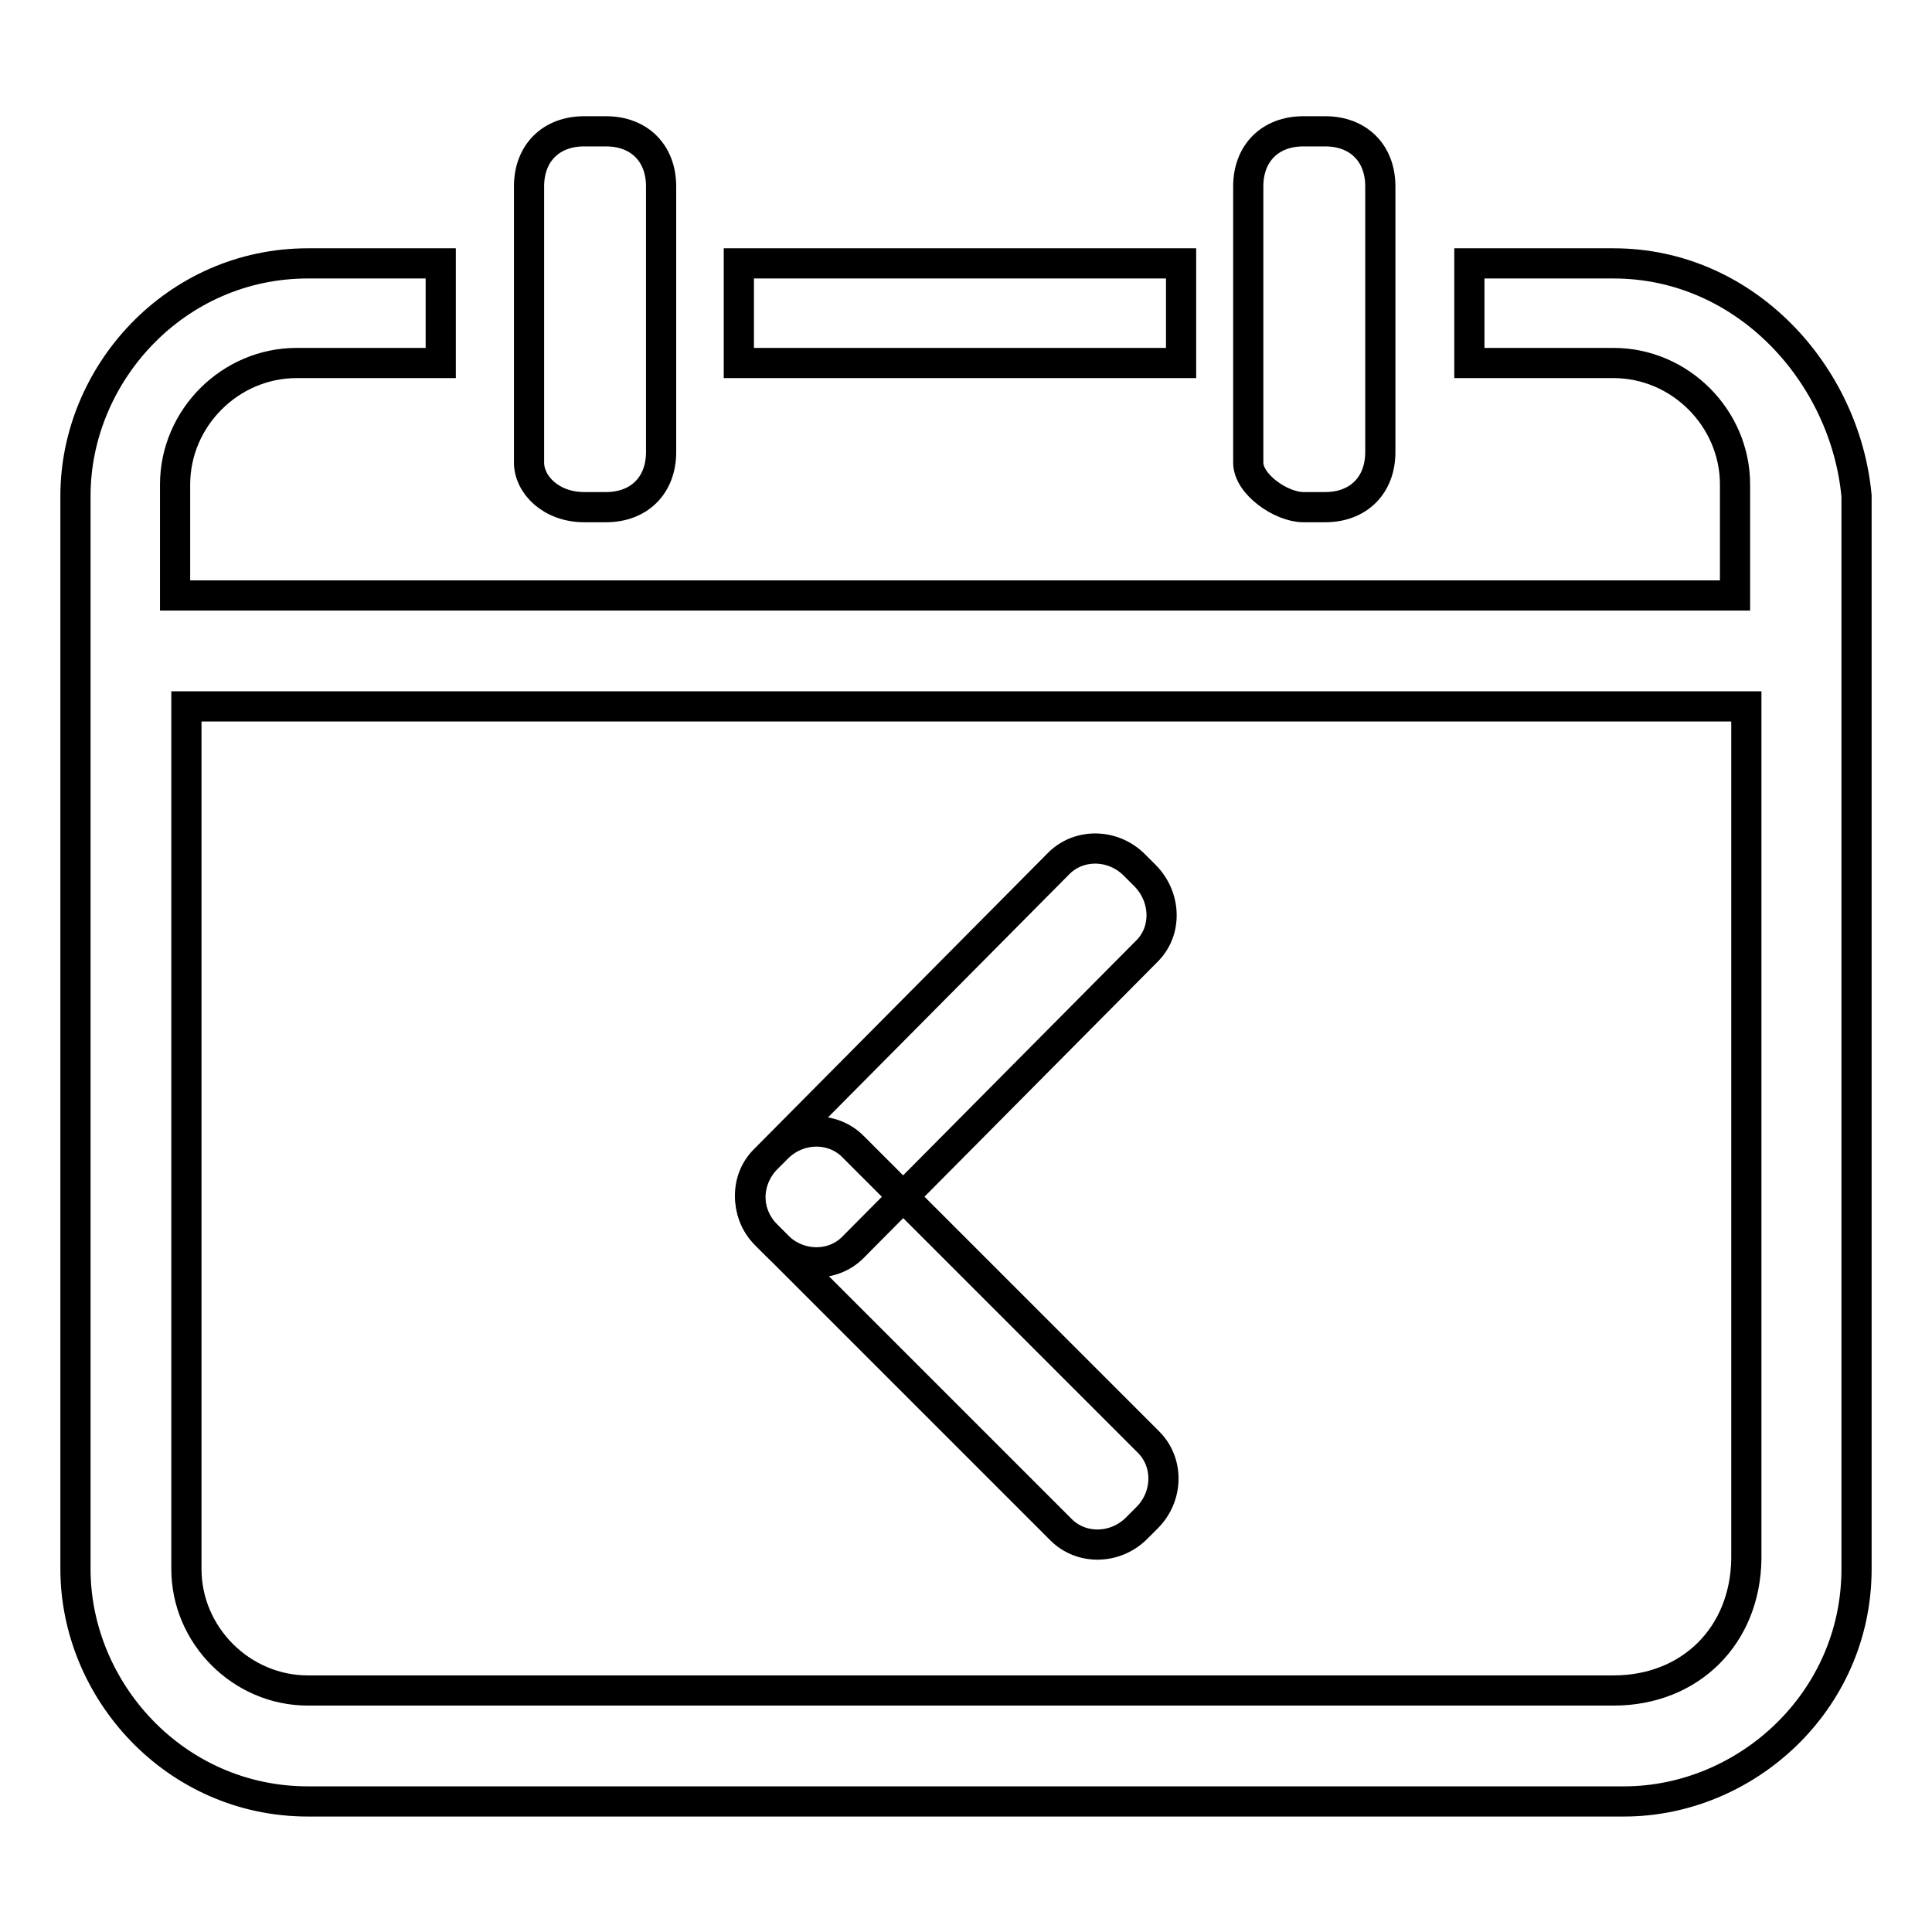 <?xml version="1.0" encoding="utf-8"?>
<!-- Svg Vector Icons : http://www.onlinewebfonts.com/icon -->
<!DOCTYPE svg PUBLIC "-//W3C//DTD SVG 1.1//EN" "http://www.w3.org/Graphics/SVG/1.1/DTD/svg11.dtd">
<svg version="1.1" xmlns="http://www.w3.org/2000/svg" xmlns:xlink="http://www.w3.org/1999/xlink" x="0px" y="0px" viewBox="0 0 256 256" enable-background="new 0 0 256 256" xml:space="preserve">
<g><g><path stroke-width="4" fill-opacity="0" stroke="#000000"  d="M77.4,67.2h2.9c4.4,0,7.3-2.9,7.3-7.3V24.7c0-4.4-2.9-7.3-7.3-7.3h-2.9c-4.4,0-7.3,2.9-7.3,7.3v36.6C70.1,64.2,73,67.2,77.4,67.2L77.4,67.2z M172.7,67.2h2.9c4.4,0,7.3-2.9,7.3-7.3V24.7c0-4.4-2.9-7.3-7.3-7.3h-2.9c-4.4,0-7.3,2.9-7.3,7.3v36.6C165.4,64.2,169.8,67.2,172.7,67.2L172.7,67.2z M213.8,34.9h-19.1v13.2h19.1c8.8,0,16.1,7.3,16.1,16.1v14.7H23.2V64.2c0-8.8,7.3-16.1,16.1-16.1h19.1V34.9H40.8C23.2,34.9,10,49.6,10,65.7v142.2c0,16.1,13.2,30.8,30.8,30.8h174.4c16.1,0,30.8-13.2,30.8-30.8V65.7C244.5,49.6,231.3,34.9,213.8,34.9L213.8,34.9z M213.8,224h-173c-8.8,0-16.1-7.3-16.1-16.1V93.6h206.7v112.9C231.3,216.7,224,224,213.8,224L213.8,224z M97.9,34.9h58.6v13.2H97.9V34.9L97.9,34.9z"/><path stroke-width="4" fill-opacity="0" stroke="#000000"  d="M103,152.1c2.8-2.8,7.3-2.9,10-0.2l39.2,39.2c2.7,2.7,2.6,7.2-0.2,10l-1.4,1.4c-2.8,2.8-7.3,2.9-10,0.2l-39.2-39.2c-2.7-2.7-2.6-7.2,0.2-10L103,152.1z"/><path stroke-width="4" fill-opacity="0" stroke="#000000"  d="M101.6,163.7c-2.8-2.8-3-7.3-0.3-10l39-39.3c2.7-2.7,7.2-2.6,10,0.2l1.4,1.4c2.8,2.8,3,7.3,0.3,10l-39,39.3c-2.7,2.7-7.2,2.6-10-0.2L101.6,163.7z"/></g></g>
</svg>